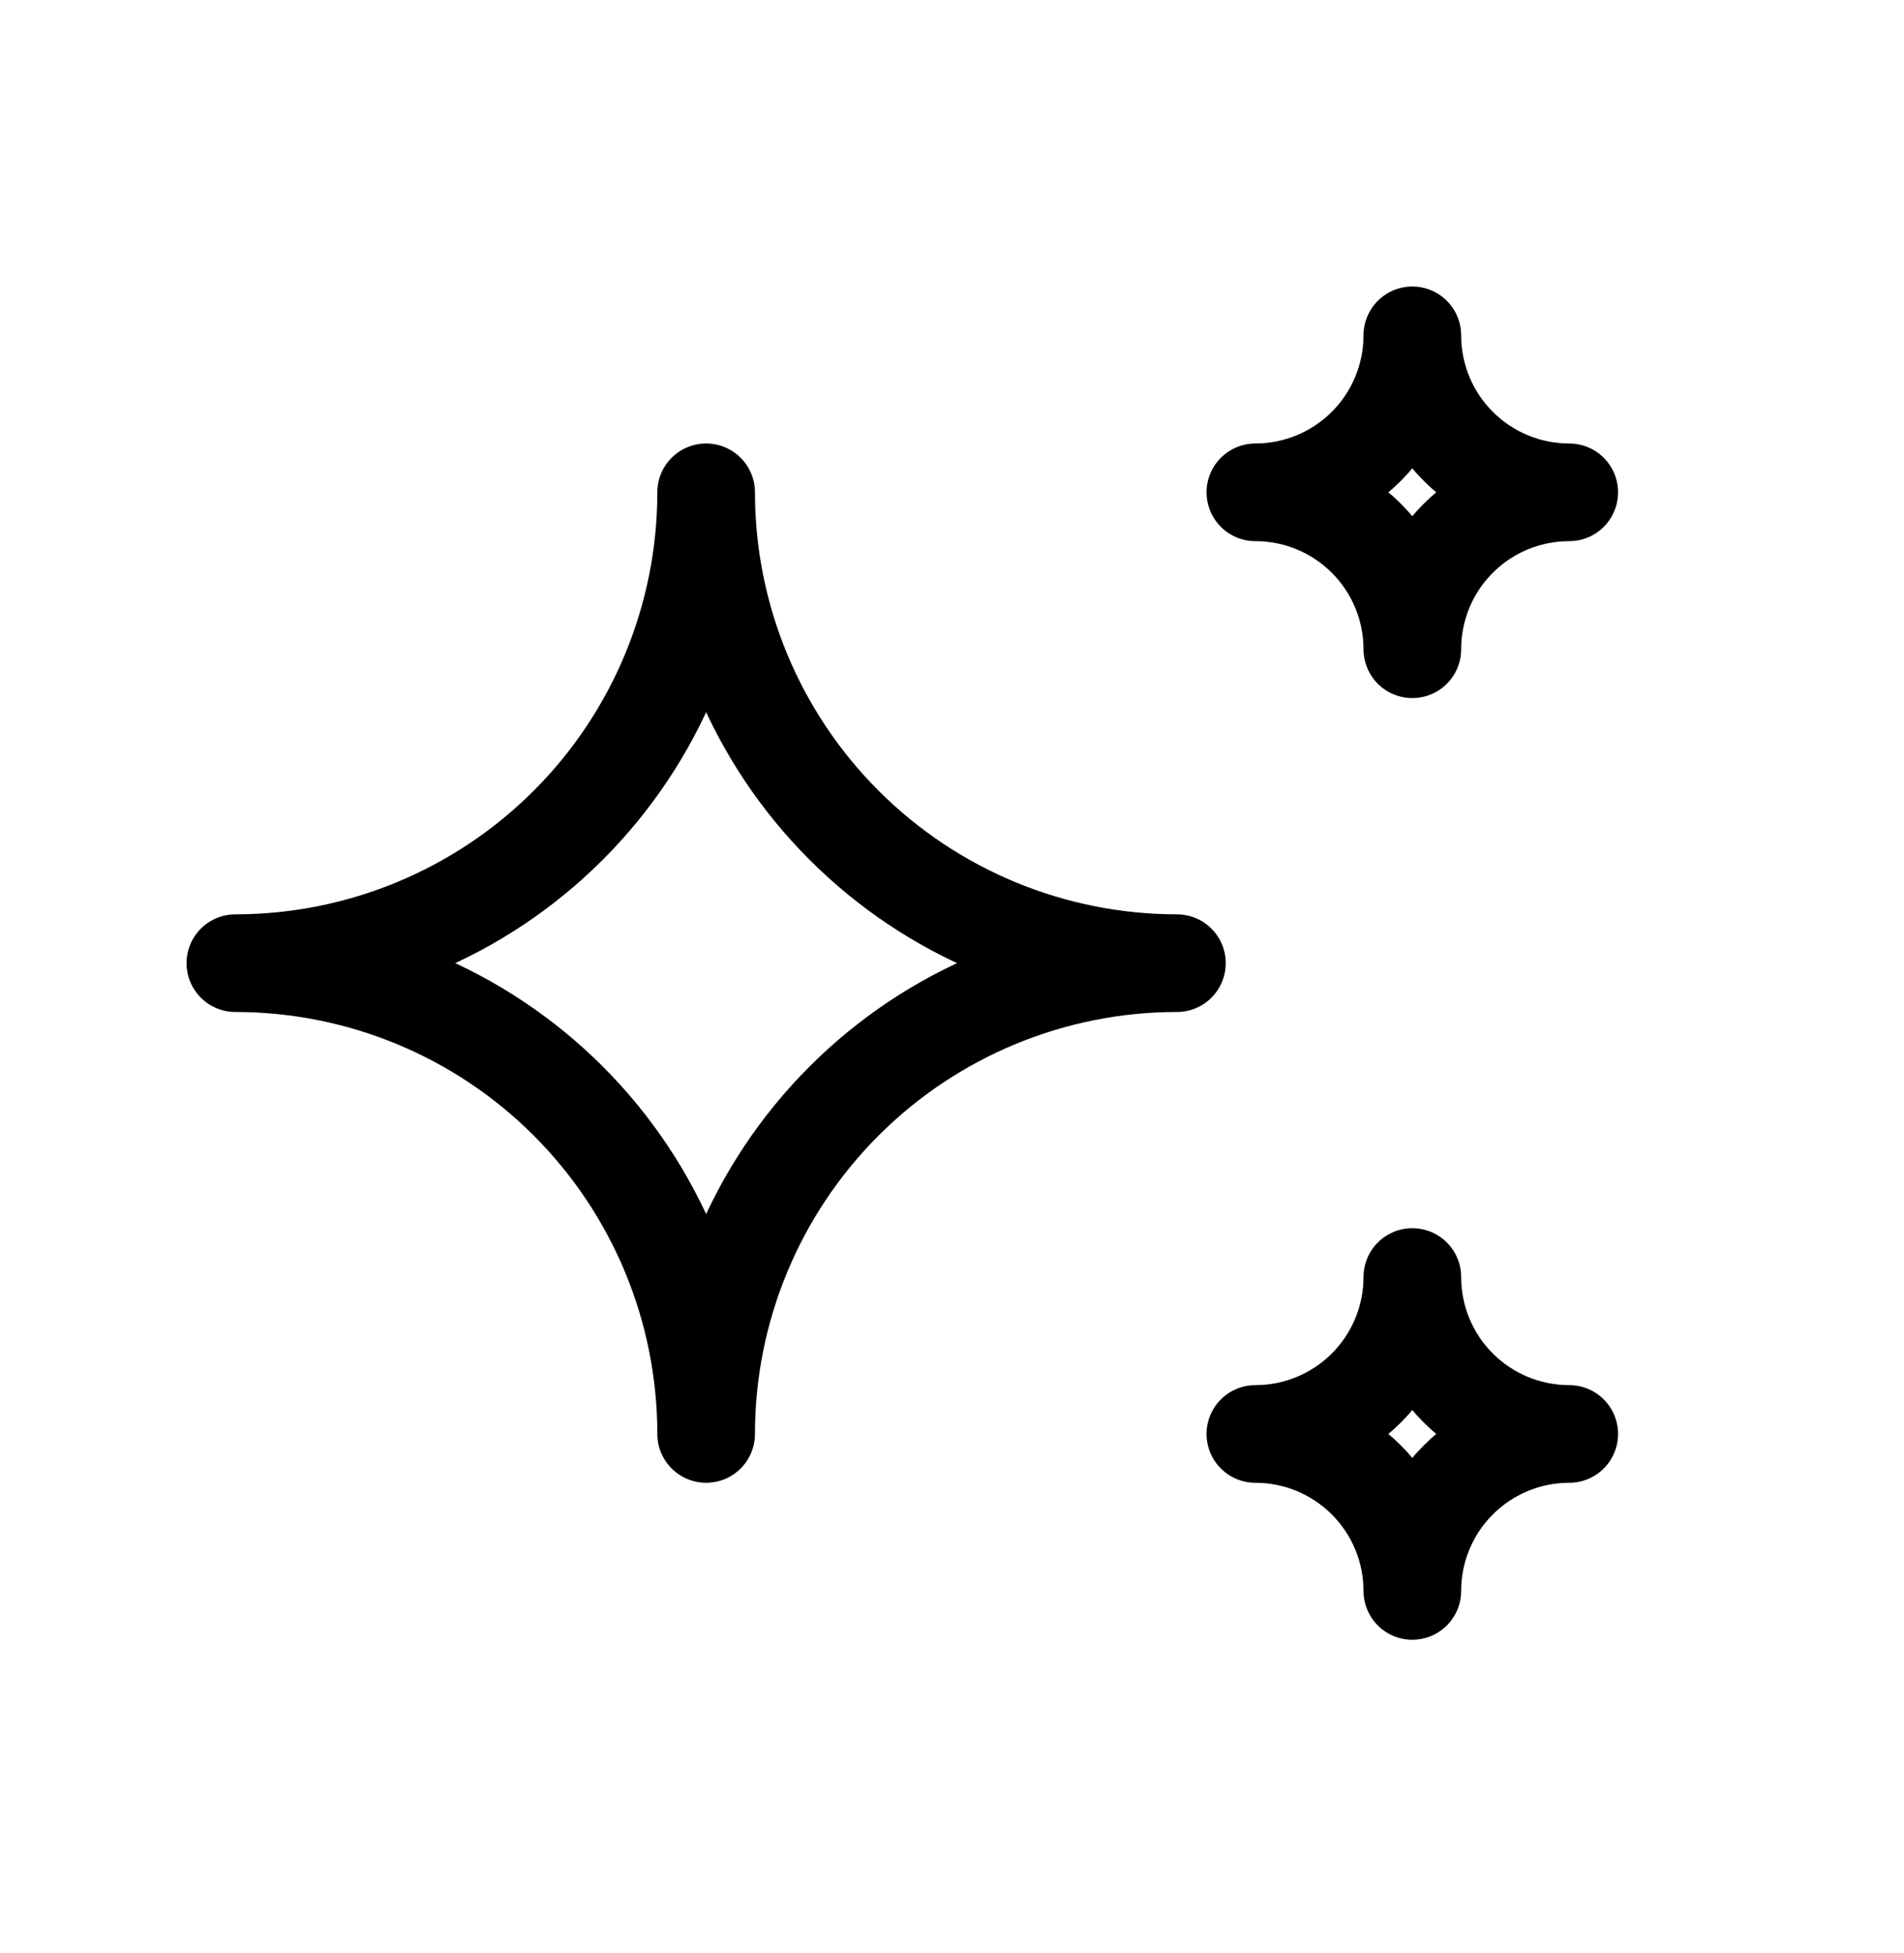 <svg width="39" height="40" viewBox="0 0 39 40" fill="none" xmlns="http://www.w3.org/2000/svg">
<path d="M25.714 29.368C26.567 29.368 27.384 29.707 27.987 30.31C28.59 30.913 28.929 31.73 28.929 32.583C28.929 31.73 29.267 30.913 29.87 30.31C30.473 29.707 31.29 29.368 32.143 29.368C31.29 29.368 30.473 29.03 29.87 28.427C29.267 27.824 28.929 27.007 28.929 26.154C28.929 27.007 28.59 27.824 27.987 28.427C27.384 29.03 26.567 29.368 25.714 29.368ZM25.714 10.083C26.567 10.083 27.384 10.421 27.987 11.024C28.59 11.627 28.929 12.444 28.929 13.297C28.929 12.444 29.267 11.627 29.87 11.024C30.473 10.421 31.29 10.083 32.143 10.083C31.29 10.083 30.473 9.744 29.87 9.141C29.267 8.538 28.929 7.721 28.929 6.868C28.929 7.721 28.59 8.538 27.987 9.141C27.384 9.744 26.567 10.083 25.714 10.083ZM14.464 29.368C14.464 26.811 15.48 24.358 17.289 22.55C19.097 20.741 21.55 19.726 24.107 19.726C21.55 19.726 19.097 18.71 17.289 16.901C15.48 15.093 14.464 12.64 14.464 10.083C14.464 12.64 13.448 15.093 11.64 16.901C9.832 18.71 7.379 19.726 4.821 19.726C7.379 19.726 9.832 20.741 11.64 22.55C13.448 24.358 14.464 26.811 14.464 29.368Z" stroke="black" stroke-width="2" stroke-linecap="round" stroke-linejoin="round"/>
</svg>
